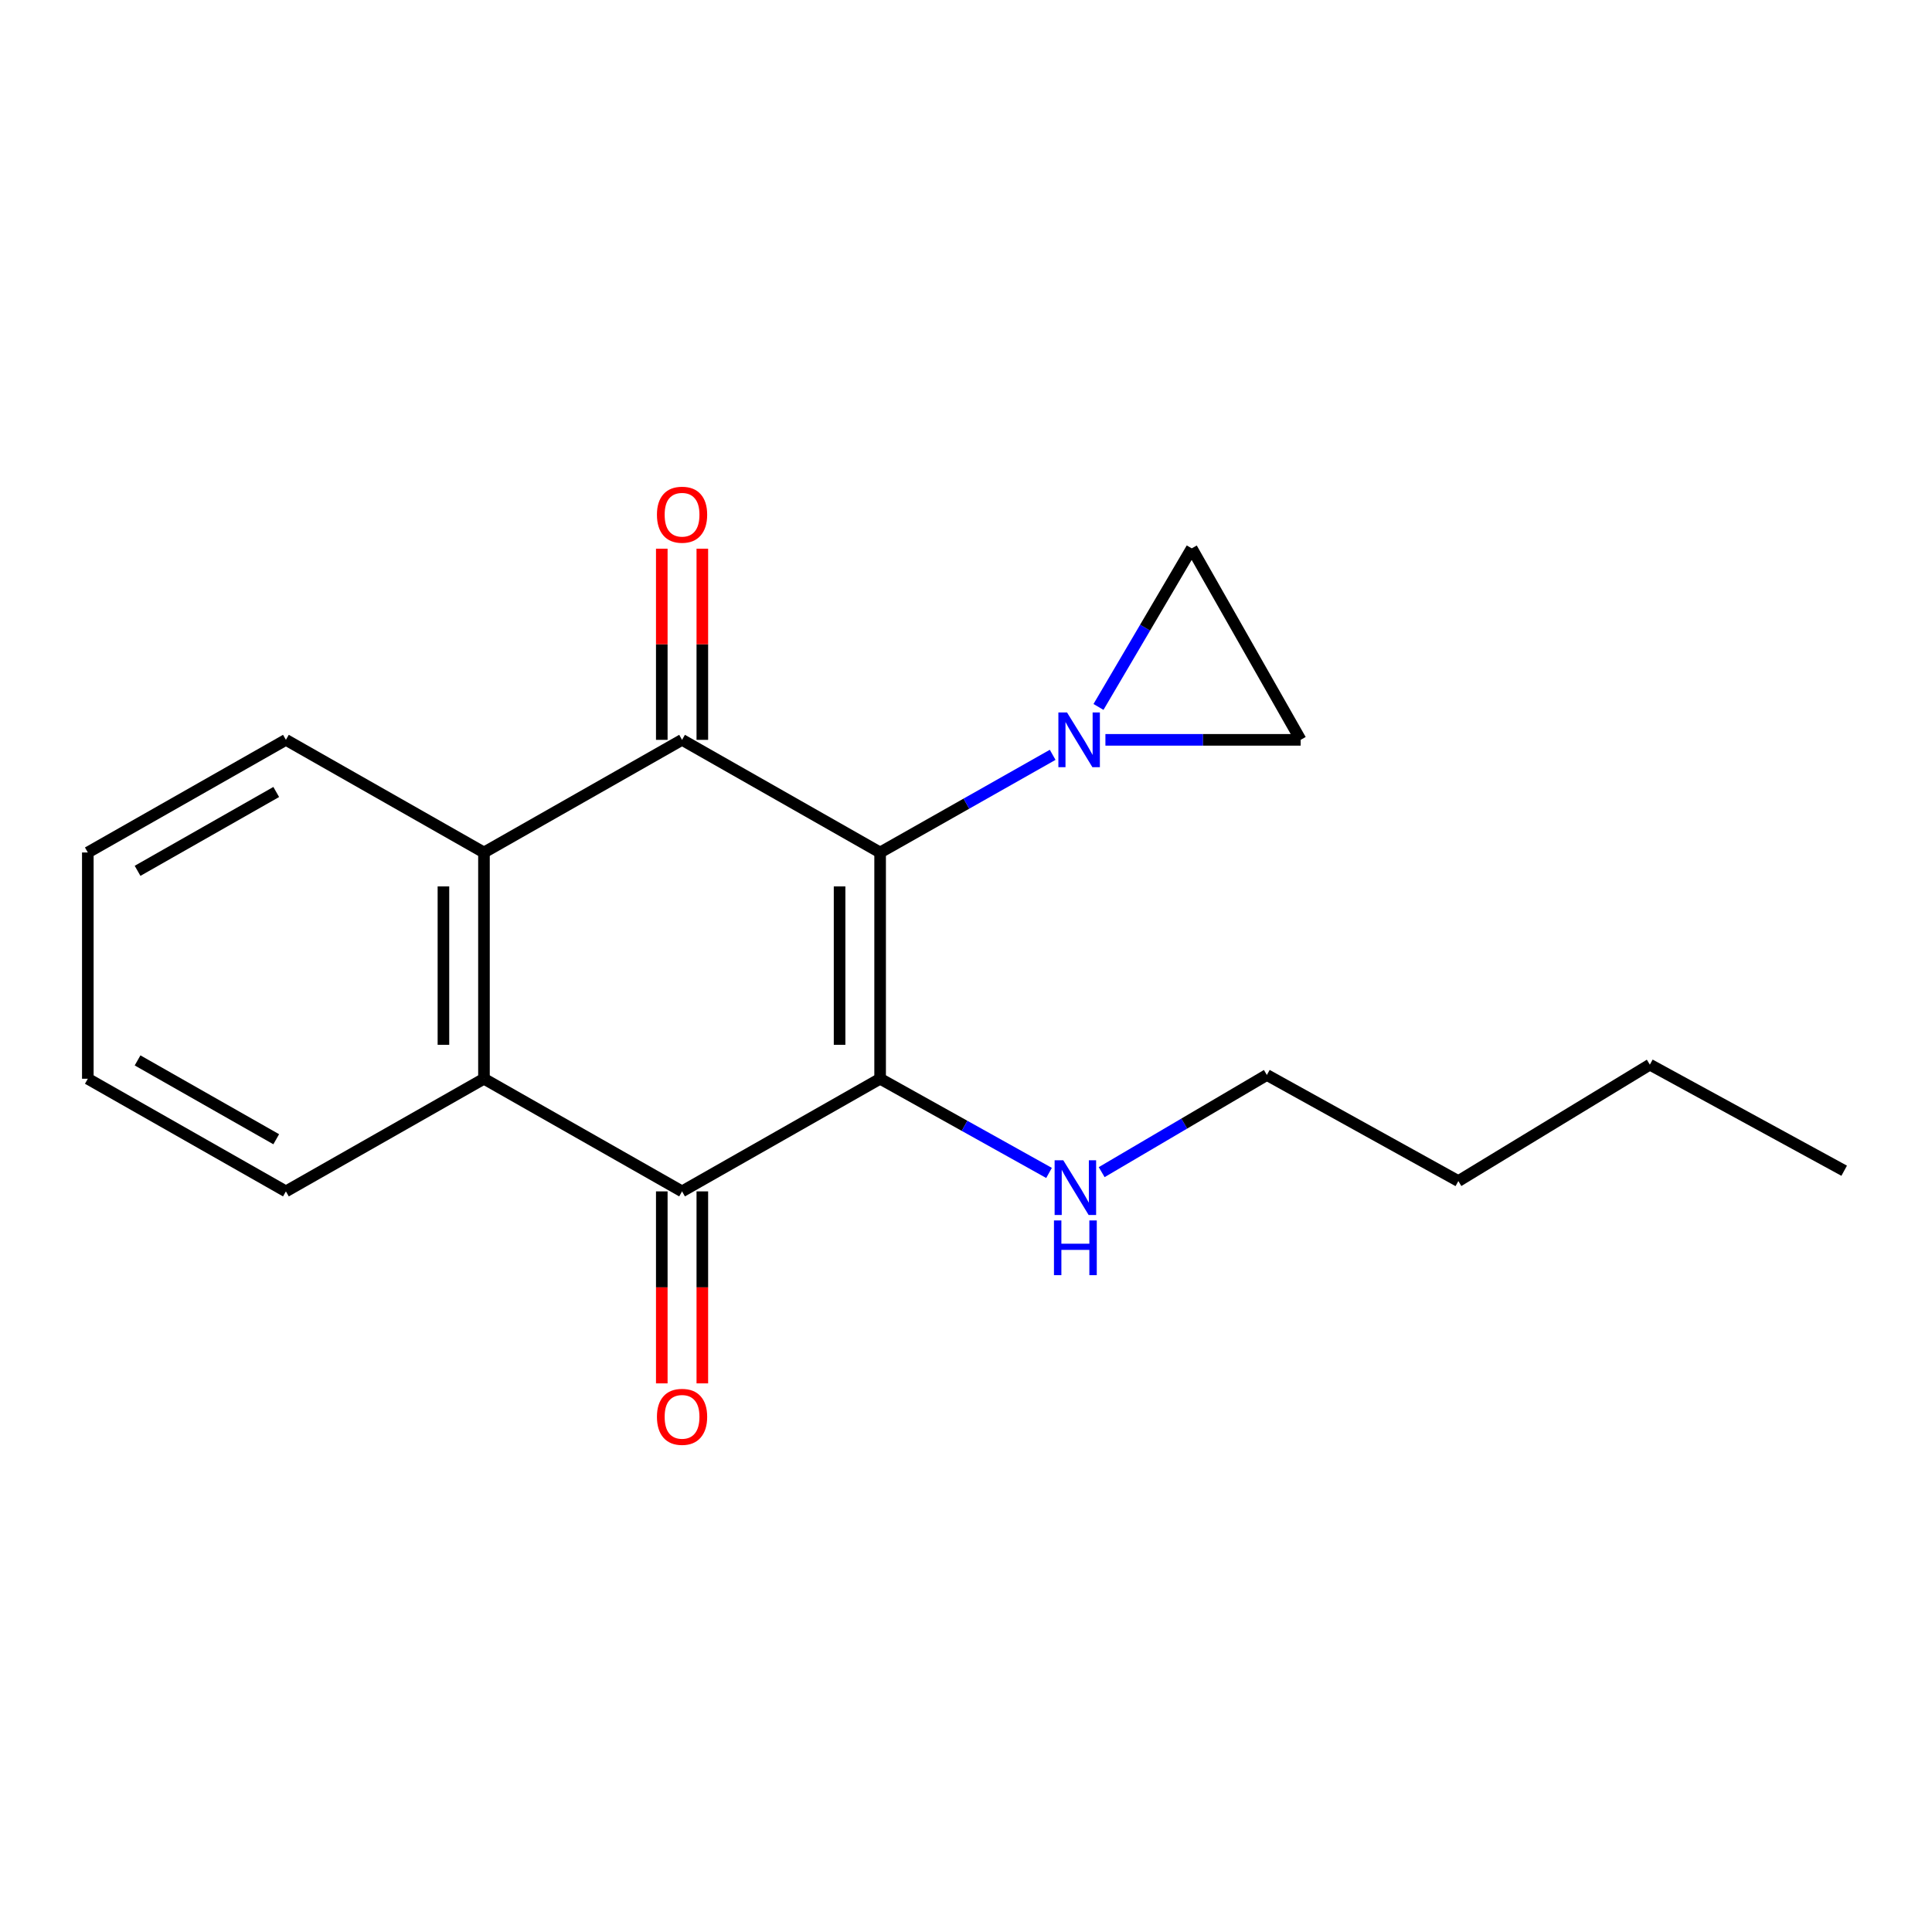<?xml version='1.0' encoding='iso-8859-1'?>
<svg version='1.1' baseProfile='full'
              xmlns='http://www.w3.org/2000/svg'
                      xmlns:rdkit='http://www.rdkit.org/xml'
                      xmlns:xlink='http://www.w3.org/1999/xlink'
                  xml:space='preserve'
width='1000px' height='1000px' viewBox='0 0 1000 1000'>
<!-- END OF HEADER -->
<rect style='opacity:1.0;fill:#FFFFFF;stroke:none' width='1000' height='1000' x='0' y='0'> </rect>
<path class='bond-0' d='M 455.549,441.243 L 455.549,558.357' style='fill:none;fill-rule:evenodd;stroke:#000000;stroke-width:6px;stroke-linecap:butt;stroke-linejoin:miter;stroke-opacity:1' />
<path class='bond-0' d='M 434.565,458.81 L 434.565,540.79' style='fill:none;fill-rule:evenodd;stroke:#000000;stroke-width:6px;stroke-linecap:butt;stroke-linejoin:miter;stroke-opacity:1' />
<path class='bond-1' d='M 455.549,441.243 L 353.031,382.943' style='fill:none;fill-rule:evenodd;stroke:#000000;stroke-width:6px;stroke-linecap:butt;stroke-linejoin:miter;stroke-opacity:1' />
<path class='bond-2' d='M 455.549,441.243 L 500.203,415.97' style='fill:none;fill-rule:evenodd;stroke:#000000;stroke-width:6px;stroke-linecap:butt;stroke-linejoin:miter;stroke-opacity:1' />
<path class='bond-2' d='M 500.203,415.97 L 544.858,390.697' style='fill:none;fill-rule:evenodd;stroke:#0000FF;stroke-width:6px;stroke-linecap:butt;stroke-linejoin:miter;stroke-opacity:1' />
<path class='bond-3' d='M 455.549,558.357 L 353.031,616.657' style='fill:none;fill-rule:evenodd;stroke:#000000;stroke-width:6px;stroke-linecap:butt;stroke-linejoin:miter;stroke-opacity:1' />
<path class='bond-9' d='M 455.549,558.357 L 499.263,582.732' style='fill:none;fill-rule:evenodd;stroke:#000000;stroke-width:6px;stroke-linecap:butt;stroke-linejoin:miter;stroke-opacity:1' />
<path class='bond-9' d='M 499.263,582.732 L 542.977,607.108' style='fill:none;fill-rule:evenodd;stroke:#0000FF;stroke-width:6px;stroke-linecap:butt;stroke-linejoin:miter;stroke-opacity:1' />
<path class='bond-4' d='M 353.031,382.943 L 250.502,441.243' style='fill:none;fill-rule:evenodd;stroke:#000000;stroke-width:6px;stroke-linecap:butt;stroke-linejoin:miter;stroke-opacity:1' />
<path class='bond-8' d='M 363.523,382.943 L 363.523,333.475' style='fill:none;fill-rule:evenodd;stroke:#000000;stroke-width:6px;stroke-linecap:butt;stroke-linejoin:miter;stroke-opacity:1' />
<path class='bond-8' d='M 363.523,333.475 L 363.523,284.007' style='fill:none;fill-rule:evenodd;stroke:#FF0000;stroke-width:6px;stroke-linecap:butt;stroke-linejoin:miter;stroke-opacity:1' />
<path class='bond-8' d='M 342.539,382.943 L 342.539,333.475' style='fill:none;fill-rule:evenodd;stroke:#000000;stroke-width:6px;stroke-linecap:butt;stroke-linejoin:miter;stroke-opacity:1' />
<path class='bond-8' d='M 342.539,333.475 L 342.539,284.007' style='fill:none;fill-rule:evenodd;stroke:#FF0000;stroke-width:6px;stroke-linecap:butt;stroke-linejoin:miter;stroke-opacity:1' />
<path class='bond-6' d='M 572.163,382.943 L 622.687,382.943' style='fill:none;fill-rule:evenodd;stroke:#0000FF;stroke-width:6px;stroke-linecap:butt;stroke-linejoin:miter;stroke-opacity:1' />
<path class='bond-6' d='M 622.687,382.943 L 673.21,382.943' style='fill:none;fill-rule:evenodd;stroke:#000000;stroke-width:6px;stroke-linecap:butt;stroke-linejoin:miter;stroke-opacity:1' />
<path class='bond-7' d='M 568.575,365.909 L 592.71,324.869' style='fill:none;fill-rule:evenodd;stroke:#0000FF;stroke-width:6px;stroke-linecap:butt;stroke-linejoin:miter;stroke-opacity:1' />
<path class='bond-7' d='M 592.71,324.869 L 616.845,283.829' style='fill:none;fill-rule:evenodd;stroke:#000000;stroke-width:6px;stroke-linecap:butt;stroke-linejoin:miter;stroke-opacity:1' />
<path class='bond-10' d='M 342.539,616.657 L 342.539,666.345' style='fill:none;fill-rule:evenodd;stroke:#000000;stroke-width:6px;stroke-linecap:butt;stroke-linejoin:miter;stroke-opacity:1' />
<path class='bond-10' d='M 342.539,666.345 L 342.539,716.033' style='fill:none;fill-rule:evenodd;stroke:#FF0000;stroke-width:6px;stroke-linecap:butt;stroke-linejoin:miter;stroke-opacity:1' />
<path class='bond-10' d='M 363.523,616.657 L 363.523,666.345' style='fill:none;fill-rule:evenodd;stroke:#000000;stroke-width:6px;stroke-linecap:butt;stroke-linejoin:miter;stroke-opacity:1' />
<path class='bond-10' d='M 363.523,666.345 L 363.523,716.033' style='fill:none;fill-rule:evenodd;stroke:#FF0000;stroke-width:6px;stroke-linecap:butt;stroke-linejoin:miter;stroke-opacity:1' />
<path class='bond-20' d='M 353.031,616.657 L 250.502,558.357' style='fill:none;fill-rule:evenodd;stroke:#000000;stroke-width:6px;stroke-linecap:butt;stroke-linejoin:miter;stroke-opacity:1' />
<path class='bond-5' d='M 250.502,441.243 L 250.502,558.357' style='fill:none;fill-rule:evenodd;stroke:#000000;stroke-width:6px;stroke-linecap:butt;stroke-linejoin:miter;stroke-opacity:1' />
<path class='bond-5' d='M 229.518,458.81 L 229.518,540.79' style='fill:none;fill-rule:evenodd;stroke:#000000;stroke-width:6px;stroke-linecap:butt;stroke-linejoin:miter;stroke-opacity:1' />
<path class='bond-11' d='M 250.502,441.243 L 147.984,382.943' style='fill:none;fill-rule:evenodd;stroke:#000000;stroke-width:6px;stroke-linecap:butt;stroke-linejoin:miter;stroke-opacity:1' />
<path class='bond-12' d='M 250.502,558.357 L 147.984,616.657' style='fill:none;fill-rule:evenodd;stroke:#000000;stroke-width:6px;stroke-linecap:butt;stroke-linejoin:miter;stroke-opacity:1' />
<path class='bond-19' d='M 673.21,382.943 L 616.845,283.829' style='fill:none;fill-rule:evenodd;stroke:#000000;stroke-width:6px;stroke-linecap:butt;stroke-linejoin:miter;stroke-opacity:1' />
<path class='bond-13' d='M 570.225,606.702 L 612.974,581.556' style='fill:none;fill-rule:evenodd;stroke:#0000FF;stroke-width:6px;stroke-linecap:butt;stroke-linejoin:miter;stroke-opacity:1' />
<path class='bond-13' d='M 612.974,581.556 L 655.724,556.41' style='fill:none;fill-rule:evenodd;stroke:#000000;stroke-width:6px;stroke-linecap:butt;stroke-linejoin:miter;stroke-opacity:1' />
<path class='bond-16' d='M 147.984,382.943 L 45.455,441.243' style='fill:none;fill-rule:evenodd;stroke:#000000;stroke-width:6px;stroke-linecap:butt;stroke-linejoin:miter;stroke-opacity:1' />
<path class='bond-16' d='M 142.977,409.929 L 71.206,450.739' style='fill:none;fill-rule:evenodd;stroke:#000000;stroke-width:6px;stroke-linecap:butt;stroke-linejoin:miter;stroke-opacity:1' />
<path class='bond-21' d='M 147.984,616.657 L 45.455,558.357' style='fill:none;fill-rule:evenodd;stroke:#000000;stroke-width:6px;stroke-linecap:butt;stroke-linejoin:miter;stroke-opacity:1' />
<path class='bond-21' d='M 142.977,589.671 L 71.206,548.861' style='fill:none;fill-rule:evenodd;stroke:#000000;stroke-width:6px;stroke-linecap:butt;stroke-linejoin:miter;stroke-opacity:1' />
<path class='bond-14' d='M 655.724,556.41 L 754.837,611.318' style='fill:none;fill-rule:evenodd;stroke:#000000;stroke-width:6px;stroke-linecap:butt;stroke-linejoin:miter;stroke-opacity:1' />
<path class='bond-15' d='M 754.837,611.318 L 853.963,551.059' style='fill:none;fill-rule:evenodd;stroke:#000000;stroke-width:6px;stroke-linecap:butt;stroke-linejoin:miter;stroke-opacity:1' />
<path class='bond-18' d='M 853.963,551.059 L 954.545,605.967' style='fill:none;fill-rule:evenodd;stroke:#000000;stroke-width:6px;stroke-linecap:butt;stroke-linejoin:miter;stroke-opacity:1' />
<path class='bond-17' d='M 45.455,441.243 L 45.455,558.357' style='fill:none;fill-rule:evenodd;stroke:#000000;stroke-width:6px;stroke-linecap:butt;stroke-linejoin:miter;stroke-opacity:1' />
<path  class='atom-3' d='M 552.297 368.783
L 561.577 383.783
Q 562.497 385.263, 563.977 387.943
Q 565.457 390.623, 565.537 390.783
L 565.537 368.783
L 569.297 368.783
L 569.297 397.103
L 565.417 397.103
L 555.457 380.703
Q 554.297 378.783, 553.057 376.583
Q 551.857 374.383, 551.497 373.703
L 551.497 397.103
L 547.817 397.103
L 547.817 368.783
L 552.297 368.783
' fill='#0000FF'/>
<path  class='atom-9' d='M 340.031 266.411
Q 340.031 259.611, 343.391 255.811
Q 346.751 252.011, 353.031 252.011
Q 359.311 252.011, 362.671 255.811
Q 366.031 259.611, 366.031 266.411
Q 366.031 273.291, 362.631 277.211
Q 359.231 281.091, 353.031 281.091
Q 346.791 281.091, 343.391 277.211
Q 340.031 273.331, 340.031 266.411
M 353.031 277.891
Q 357.351 277.891, 359.671 275.011
Q 362.031 272.091, 362.031 266.411
Q 362.031 260.851, 359.671 258.051
Q 357.351 255.211, 353.031 255.211
Q 348.711 255.211, 346.351 258.011
Q 344.031 260.811, 344.031 266.411
Q 344.031 272.131, 346.351 275.011
Q 348.711 277.891, 353.031 277.891
' fill='#FF0000'/>
<path  class='atom-10' d='M 550.35 600.55
L 559.63 615.55
Q 560.55 617.03, 562.03 619.71
Q 563.51 622.39, 563.59 622.55
L 563.59 600.55
L 567.35 600.55
L 567.35 628.87
L 563.47 628.87
L 553.51 612.47
Q 552.35 610.55, 551.11 608.35
Q 549.91 606.15, 549.55 605.47
L 549.55 628.87
L 545.87 628.87
L 545.87 600.55
L 550.35 600.55
' fill='#0000FF'/>
<path  class='atom-10' d='M 545.53 631.702
L 549.37 631.702
L 549.37 643.742
L 563.85 643.742
L 563.85 631.702
L 567.69 631.702
L 567.69 660.022
L 563.85 660.022
L 563.85 646.942
L 549.37 646.942
L 549.37 660.022
L 545.53 660.022
L 545.53 631.702
' fill='#0000FF'/>
<path  class='atom-11' d='M 340.031 733.349
Q 340.031 726.549, 343.391 722.749
Q 346.751 718.949, 353.031 718.949
Q 359.311 718.949, 362.671 722.749
Q 366.031 726.549, 366.031 733.349
Q 366.031 740.229, 362.631 744.149
Q 359.231 748.029, 353.031 748.029
Q 346.791 748.029, 343.391 744.149
Q 340.031 740.269, 340.031 733.349
M 353.031 744.829
Q 357.351 744.829, 359.671 741.949
Q 362.031 739.029, 362.031 733.349
Q 362.031 727.789, 359.671 724.989
Q 357.351 722.149, 353.031 722.149
Q 348.711 722.149, 346.351 724.949
Q 344.031 727.749, 344.031 733.349
Q 344.031 739.069, 346.351 741.949
Q 348.711 744.829, 353.031 744.829
' fill='#FF0000'/>
</svg>
